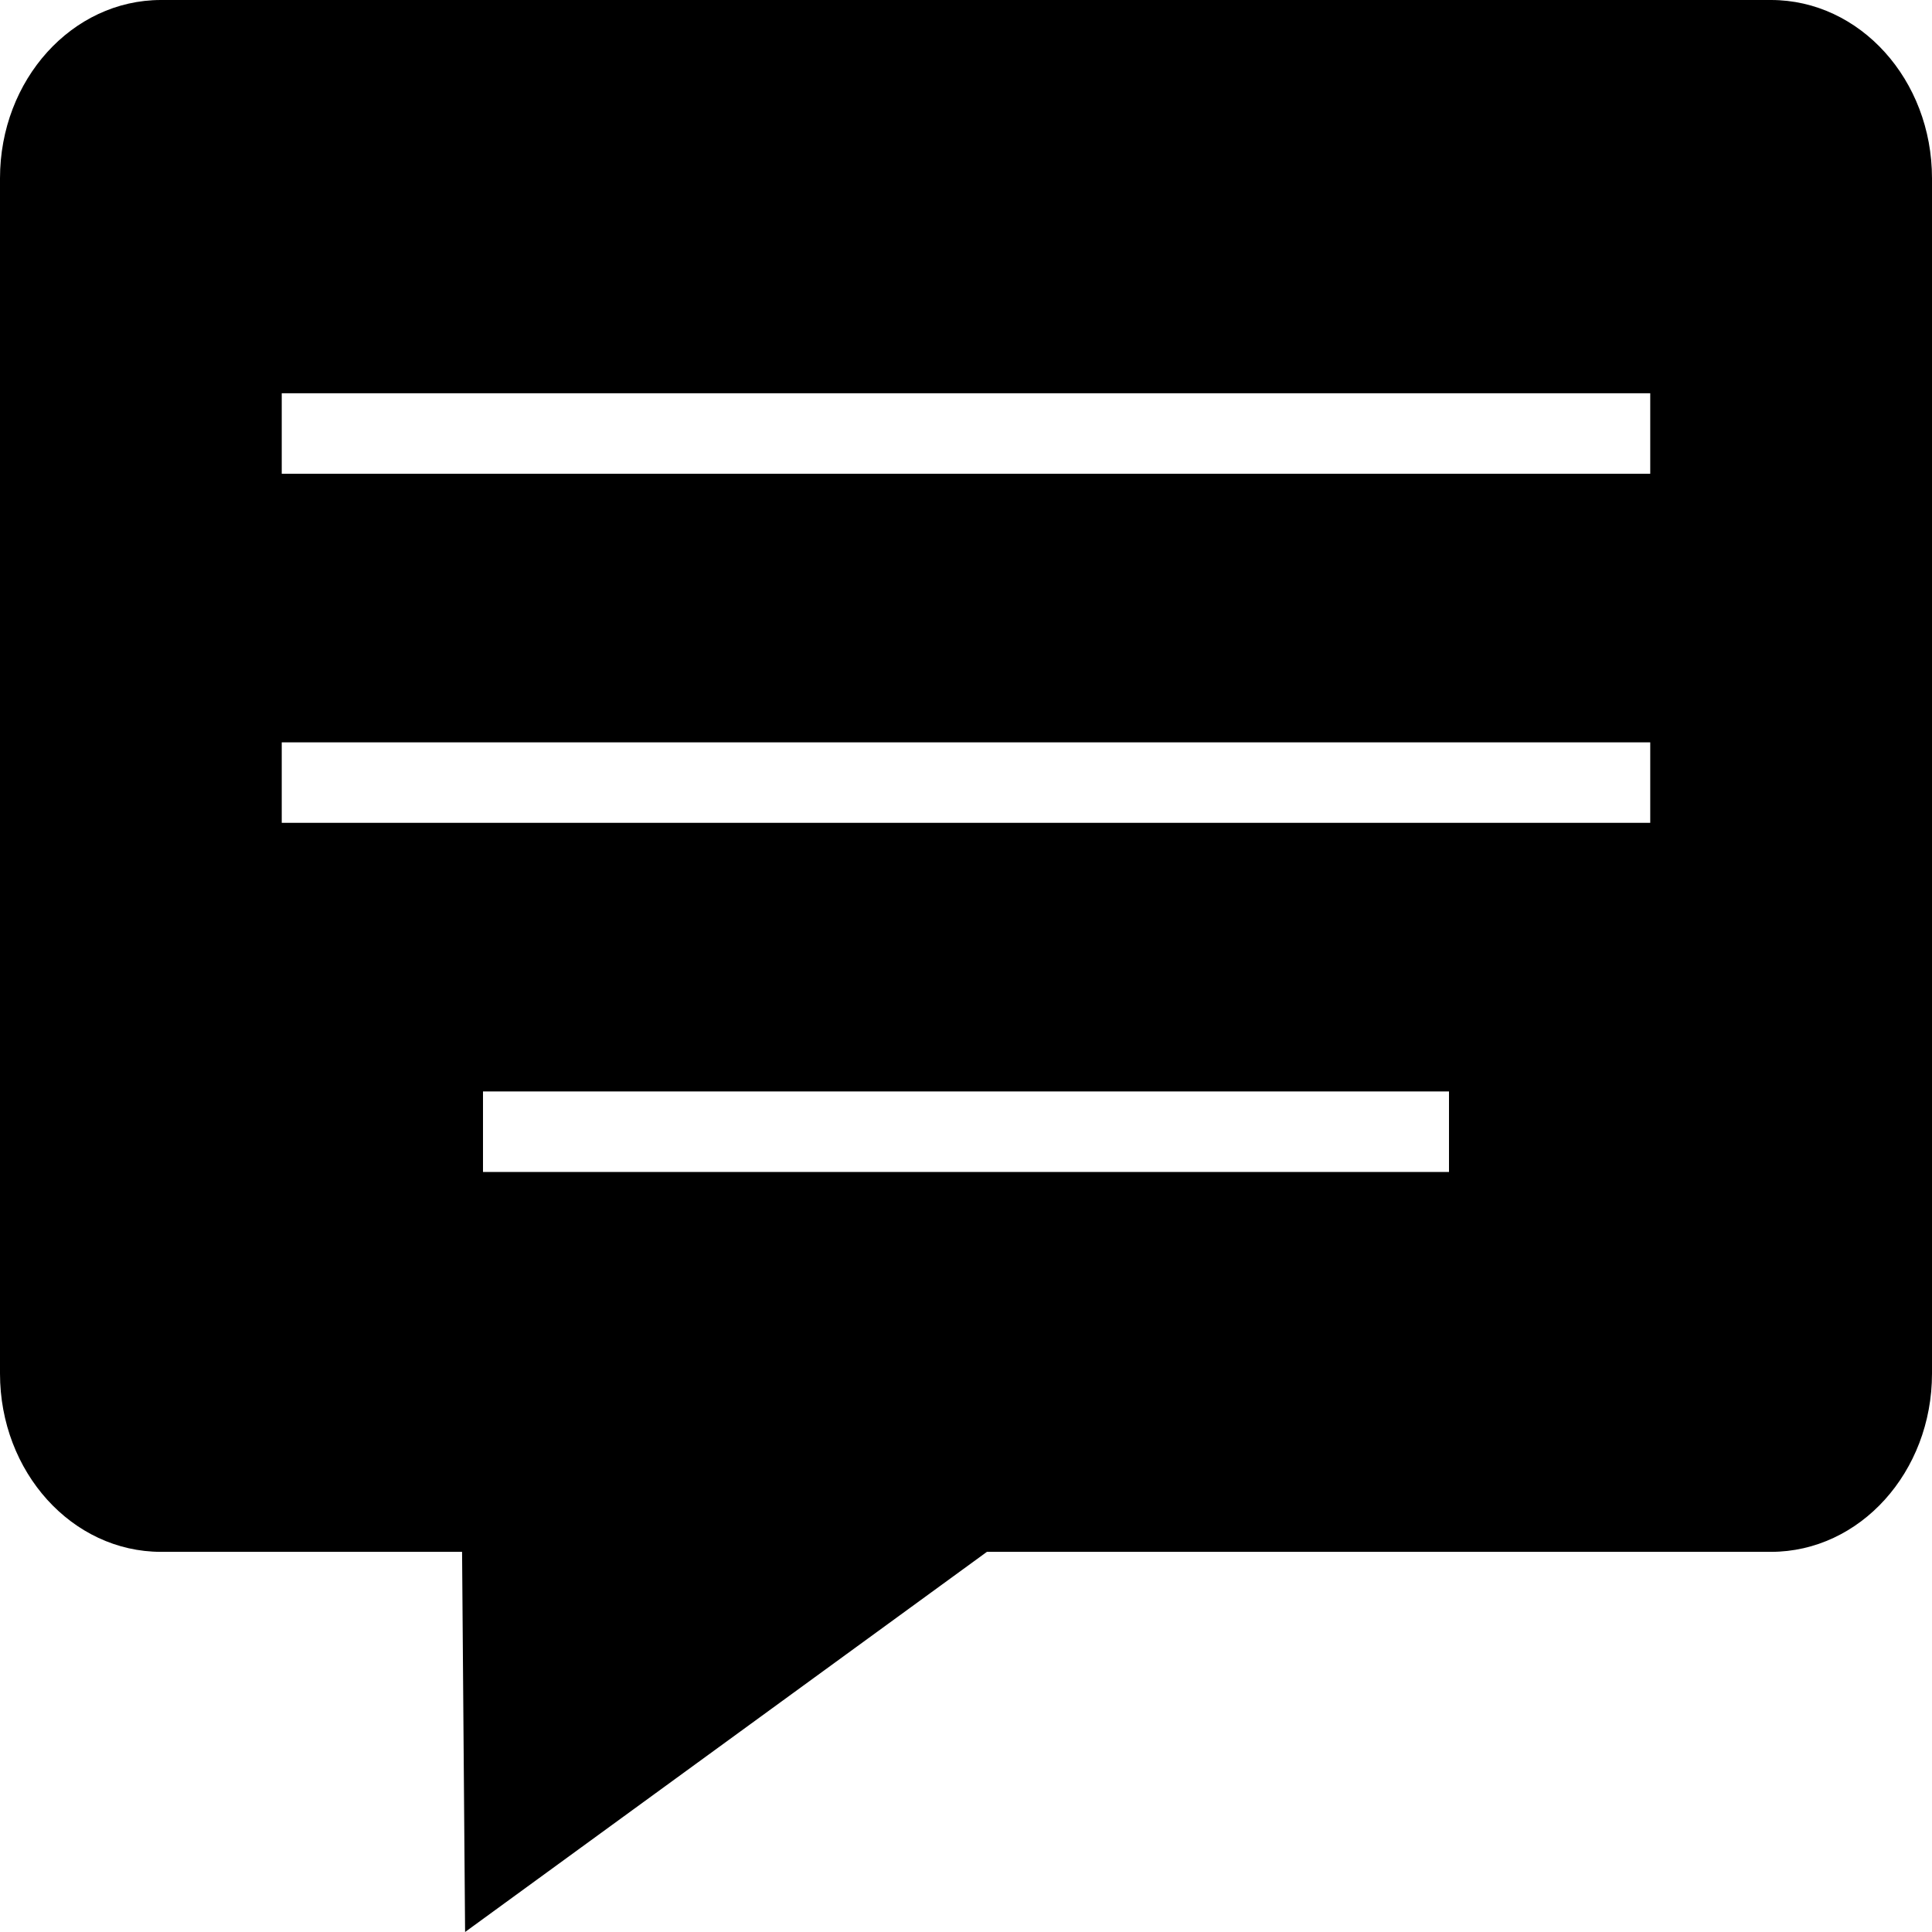 <?xml version="1.0" encoding="iso-8859-1"?>
<!-- Uploaded to: SVG Repo, www.svgrepo.com, Generator: SVG Repo Mixer Tools -->
<svg fill="#000000" height="800px" width="800px" version="1.1" id="Layer_1" xmlns="http://www.w3.org/2000/svg" xmlns:xlink="http://www.w3.org/1999/xlink" 
	 viewBox="0 0 472.615 472.615" xml:space="preserve">
<g>
	<g>
		<path d="M433.231,0H39.385C17.634,0,0,19.525,0,43.61v292.399c0,24.087,17.634,43.611,39.385,43.611h73.649l0.739,92.995
			l127.654-92.995h191.803c21.751,0,39.385-19.524,39.385-43.611V43.61C472.615,19.525,454.982,0,433.231,0z M354.46,286.692
			H118.152V267H354.46V286.692z M403.69,201.288H68.921v-19.692H403.69V201.288z M403.69,115.894H68.921V96.201H403.69V115.894z"/>
	</g>
</g>
</svg>